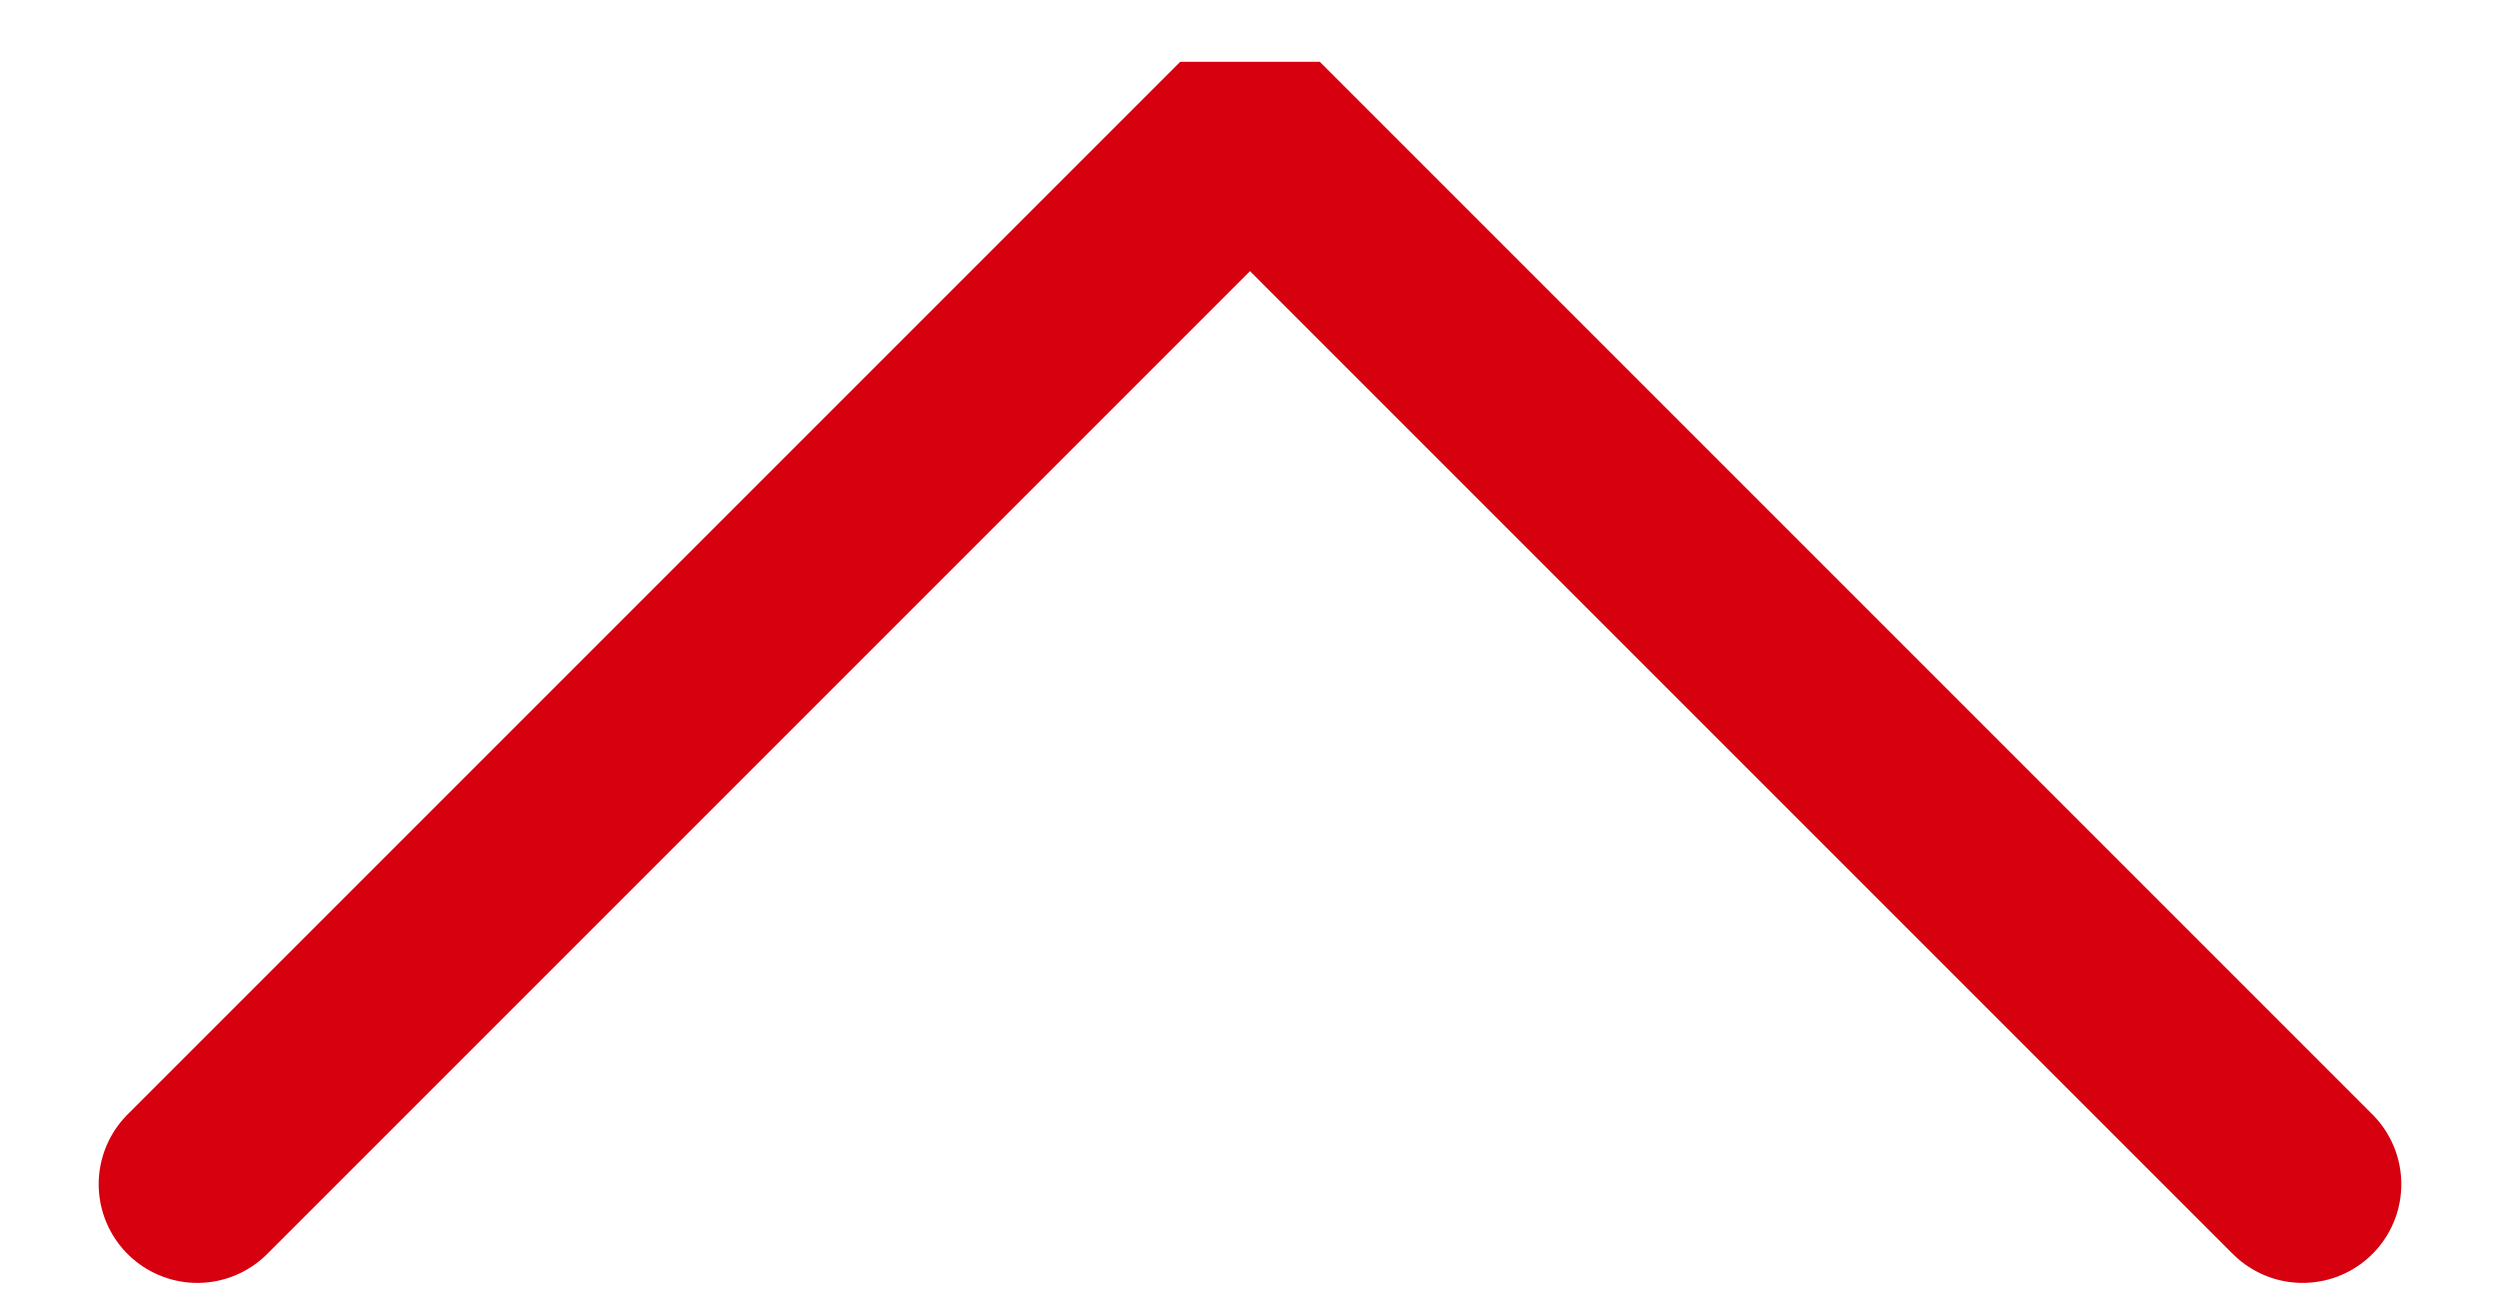 <svg width="19" height="10" viewBox="0 0 19 10" fill="none" xmlns="http://www.w3.org/2000/svg">
<path d="M1.5 9L9.5 1L17.5 9" stroke="#D7000F" stroke-width="1.5" stroke-linecap="round" stroke-linejoin="bevel"/>
</svg>
